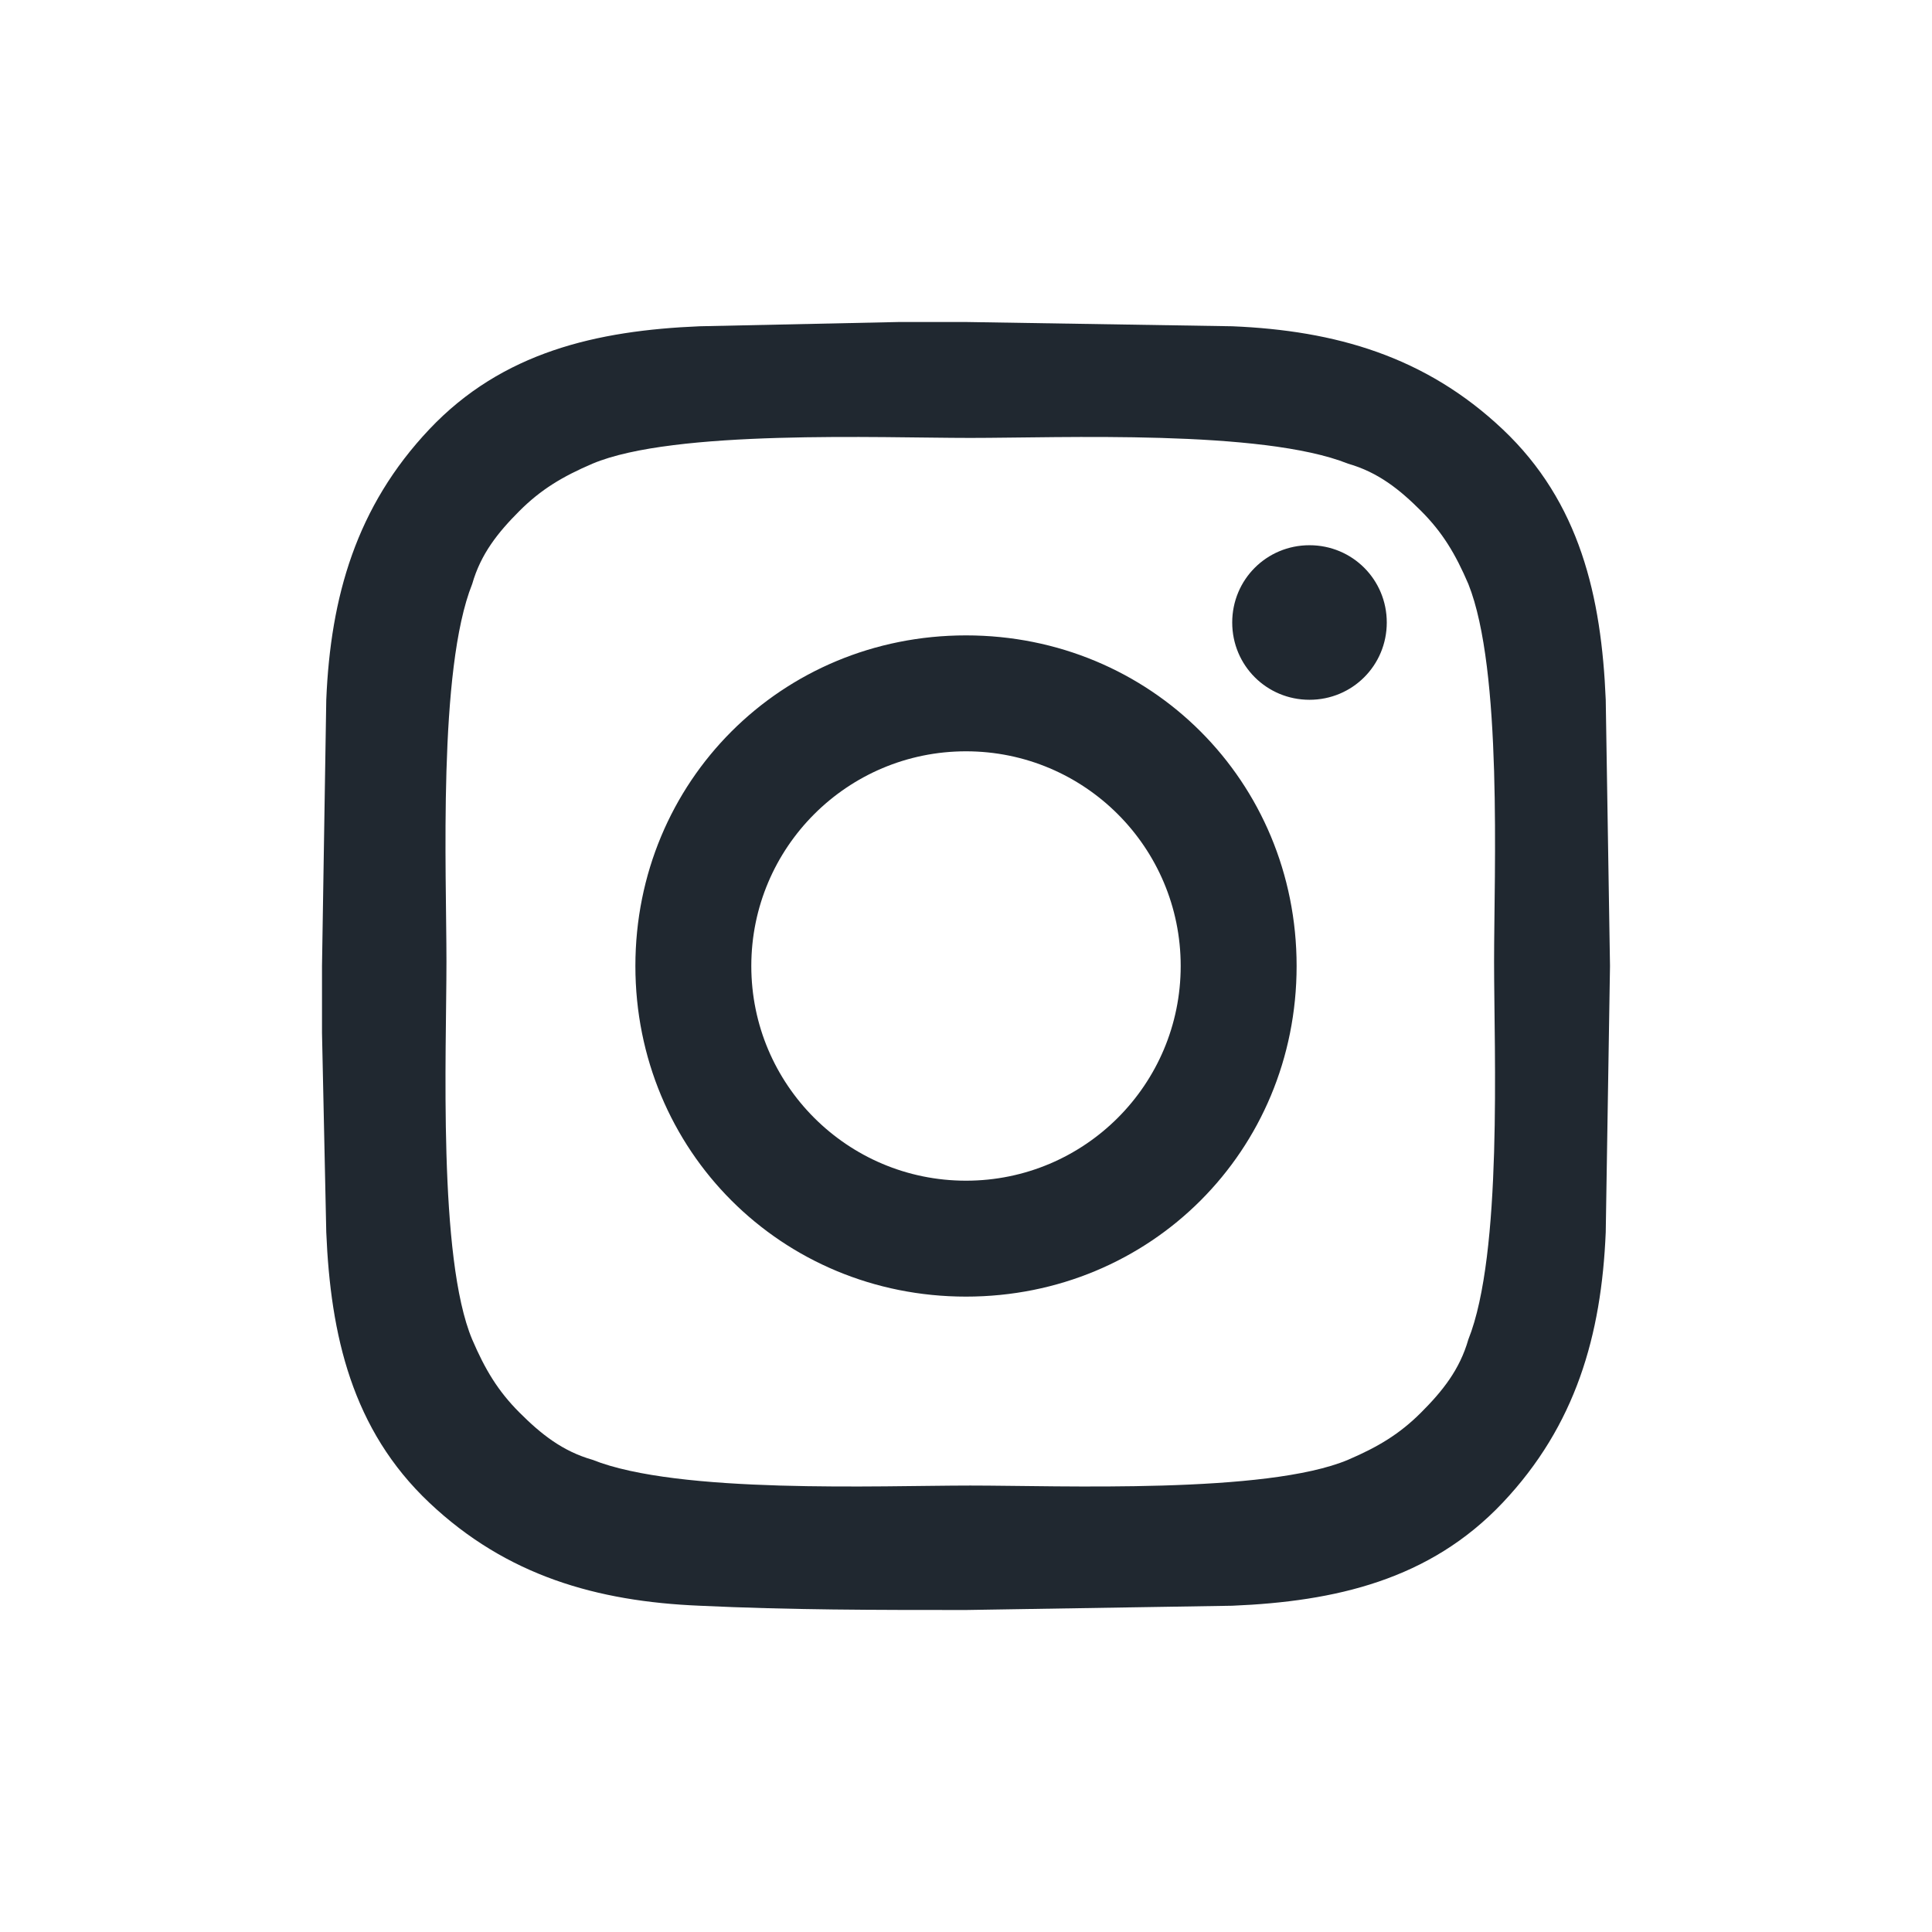 <svg xmlns="http://www.w3.org/2000/svg" width="24" height="24"  fill="#202830" fill-rule="evenodd" xmlns:v="https://vecta.io/nano"><path opacity="0" d="M0 0h24v24H0z"/><path d="M15.307 4.053c1.28.053 2.4.373 3.36 1.28s1.227 2.08 1.28 3.36L20 12l-.053 3.307c-.053 1.28-.373 2.4-1.28 3.36s-2.08 1.227-3.36 1.28L12 20c-1.12 0-2.187 0-3.307-.053-1.28-.053-2.4-.373-3.36-1.28s-1.227-2.08-1.28-3.36l-.053-2.475L4 12l.053-3.307c.053-1.28.373-2.4 1.28-3.36s2.08-1.227 3.36-1.28l2.475-.053L12 4l3.307.053zM7.36 5.76c-.373.16-.64.32-.907.587s-.48.533-.587.907c-.427 1.067-.32 3.573-.32 4.693s-.107 3.68.32 4.693c.16.373.32.64.587.907s.533.48.907.587c1.067.427 3.573.32 4.693.32s3.68.107 4.693-.32c.373-.16.64-.32.907-.587s.48-.533.587-.907c.427-1.067.32-3.573.32-4.693s.107-3.627-.32-4.693c-.16-.373-.32-.64-.587-.907s-.533-.48-.907-.587c-1.067-.427-3.573-.32-4.693-.32s-3.68-.107-4.693.32zM12 7.893c2.293 0 4.107 1.813 4.107 4.107S14.293 16.107 12 16.107 7.893 14.293 7.893 12 9.707 7.893 12 7.893zm0 1.44c-1.473 0-2.667 1.194-2.667 2.667s1.194 2.667 2.667 2.667 2.667-1.194 2.667-2.667S13.473 9.333 12 9.333zm4.267-2.56c.533 0 .96.427.96.96s-.427.96-.96.96-.96-.427-.96-.96.427-.96.96-.96z" fill-rule="nonzero"/></svg>
